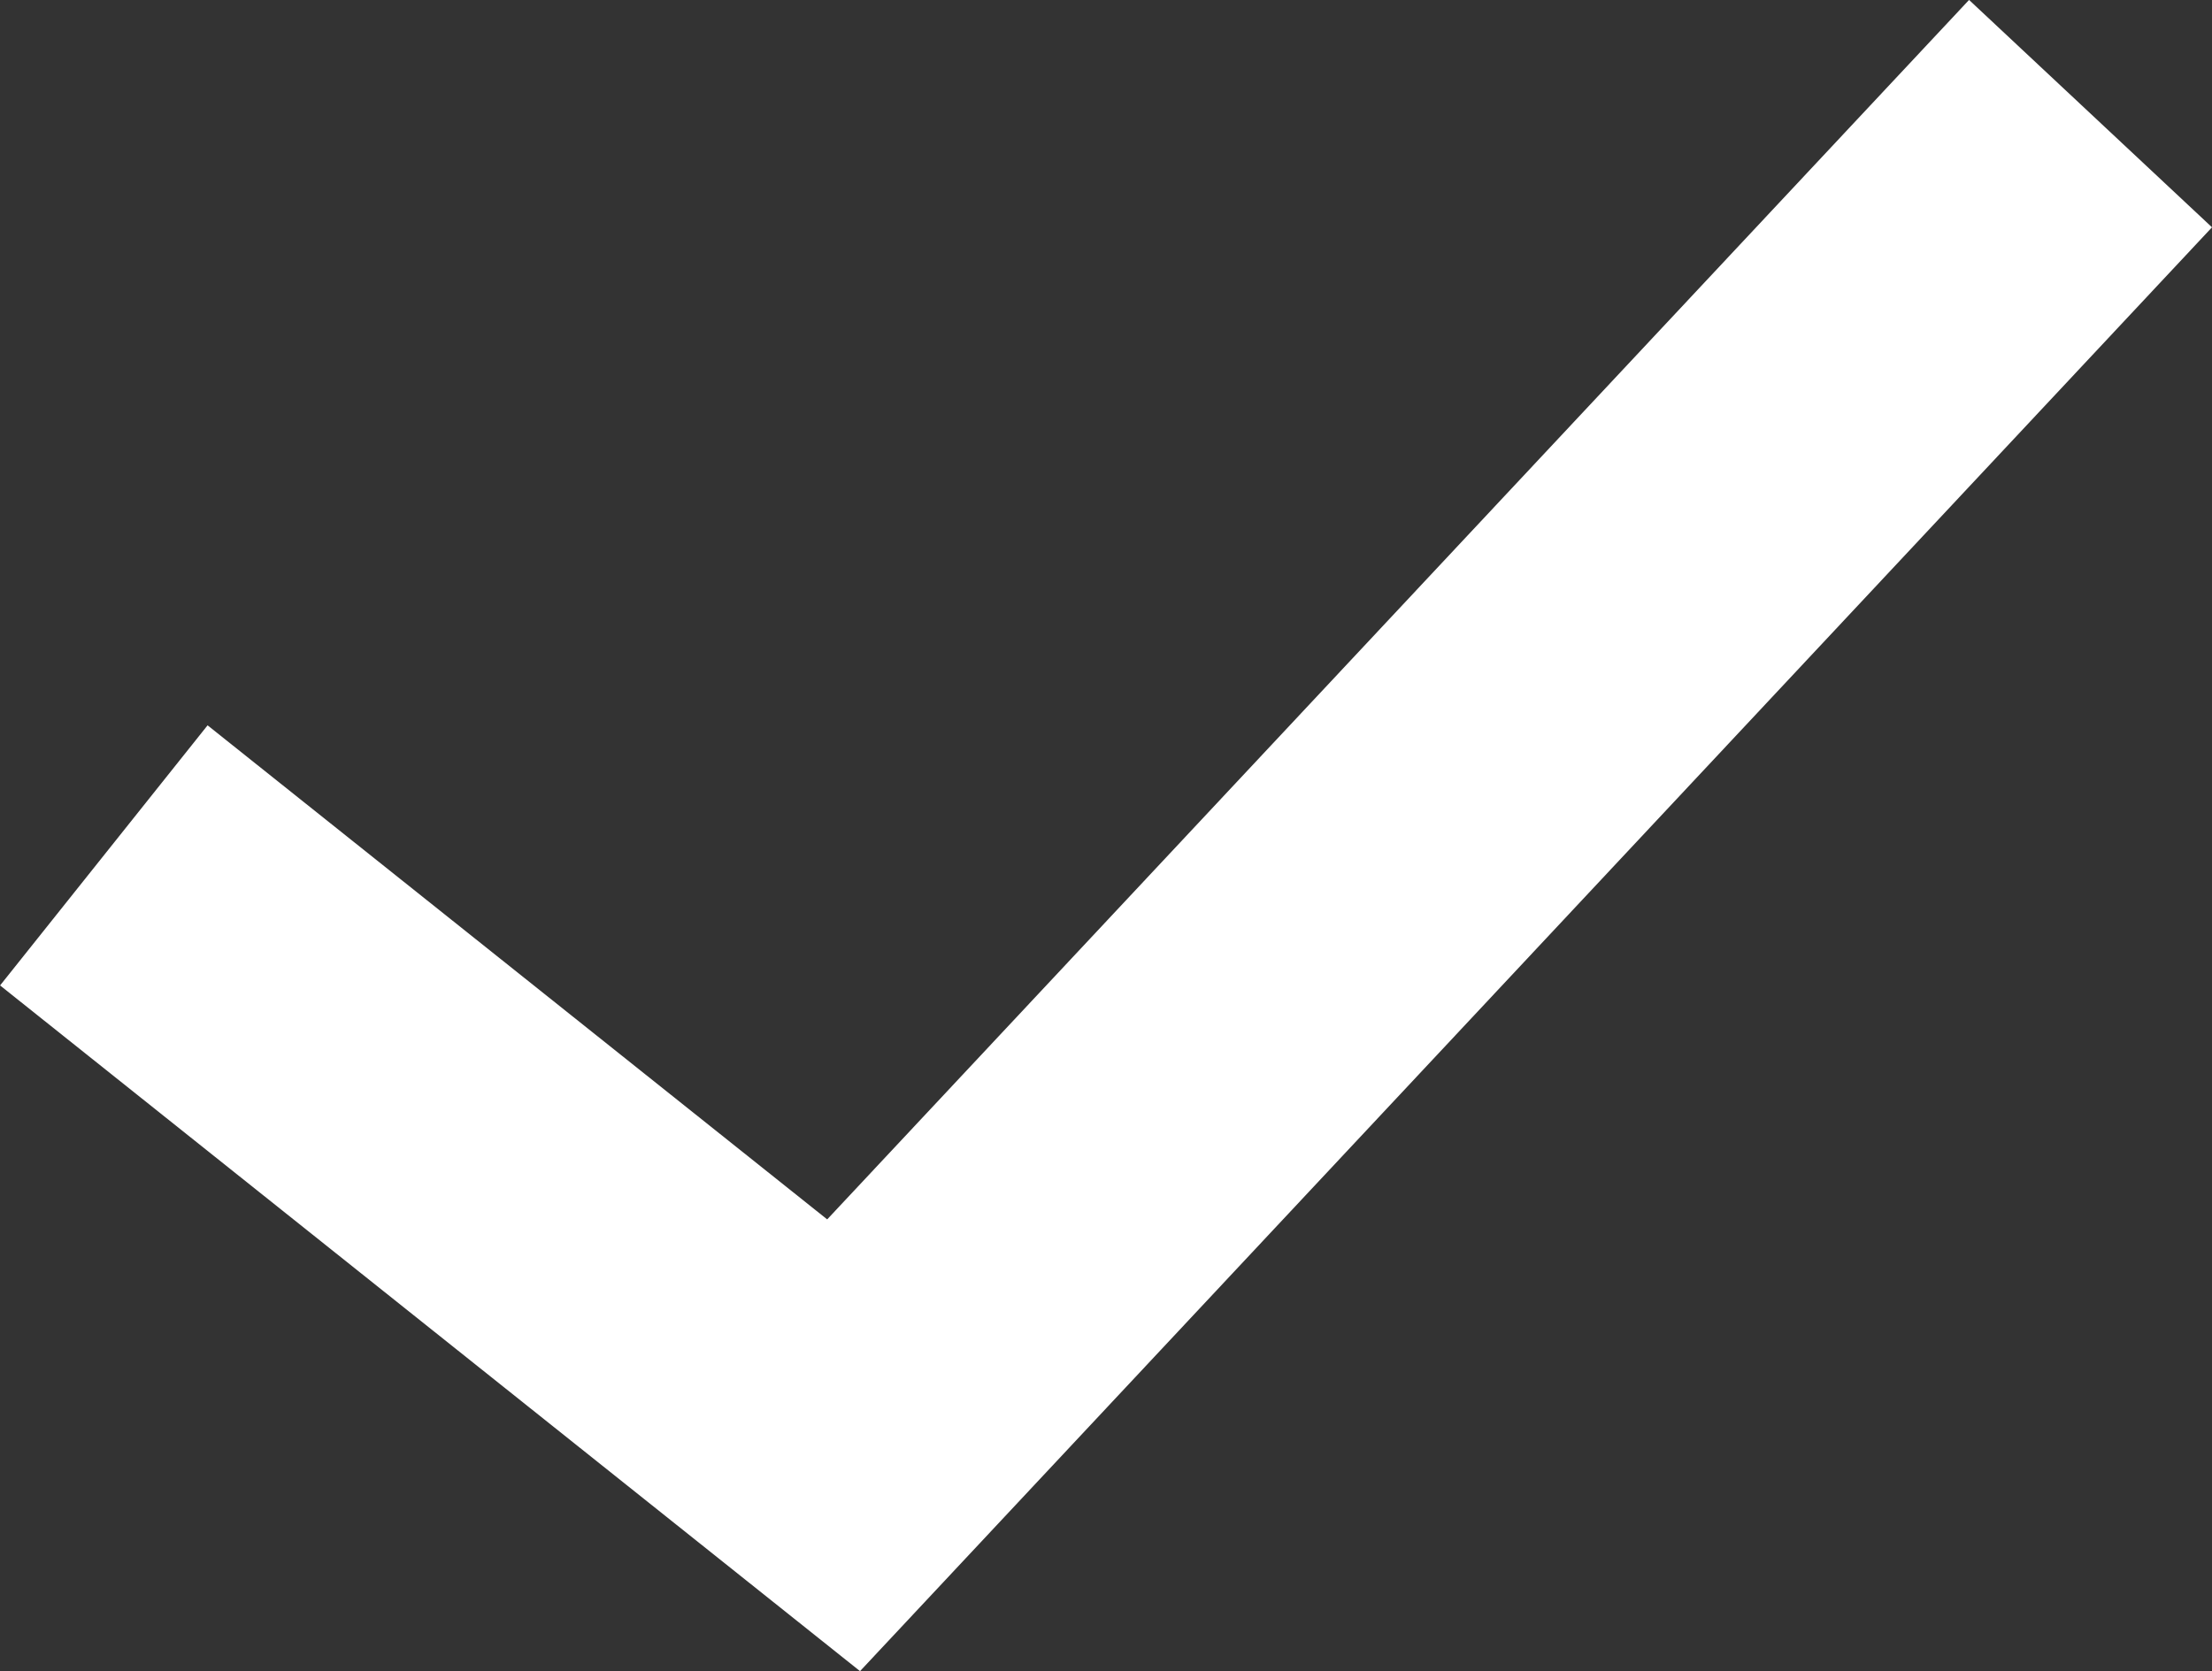 <svg xmlns="http://www.w3.org/2000/svg" width="13.294" height="10.047" viewBox="0 0 13.294 10.047">
  <rect x="0" y="0" width="13.294" height="10.047" fill="#333333" stroke="none"/>
  <g id="Komponente_95_2" data-name="Komponente 95 – 2" transform="translate(0.624 0.683)">
    <path id="Pfad_200" data-name="Pfad 200" d="M-1875.986,1446l4.446,3.546,7.494-8.005" transform="translate(1875.986 -1441.541)" fill="none" stroke="#fff" stroke-width="2"/>
  </g>
</svg>
